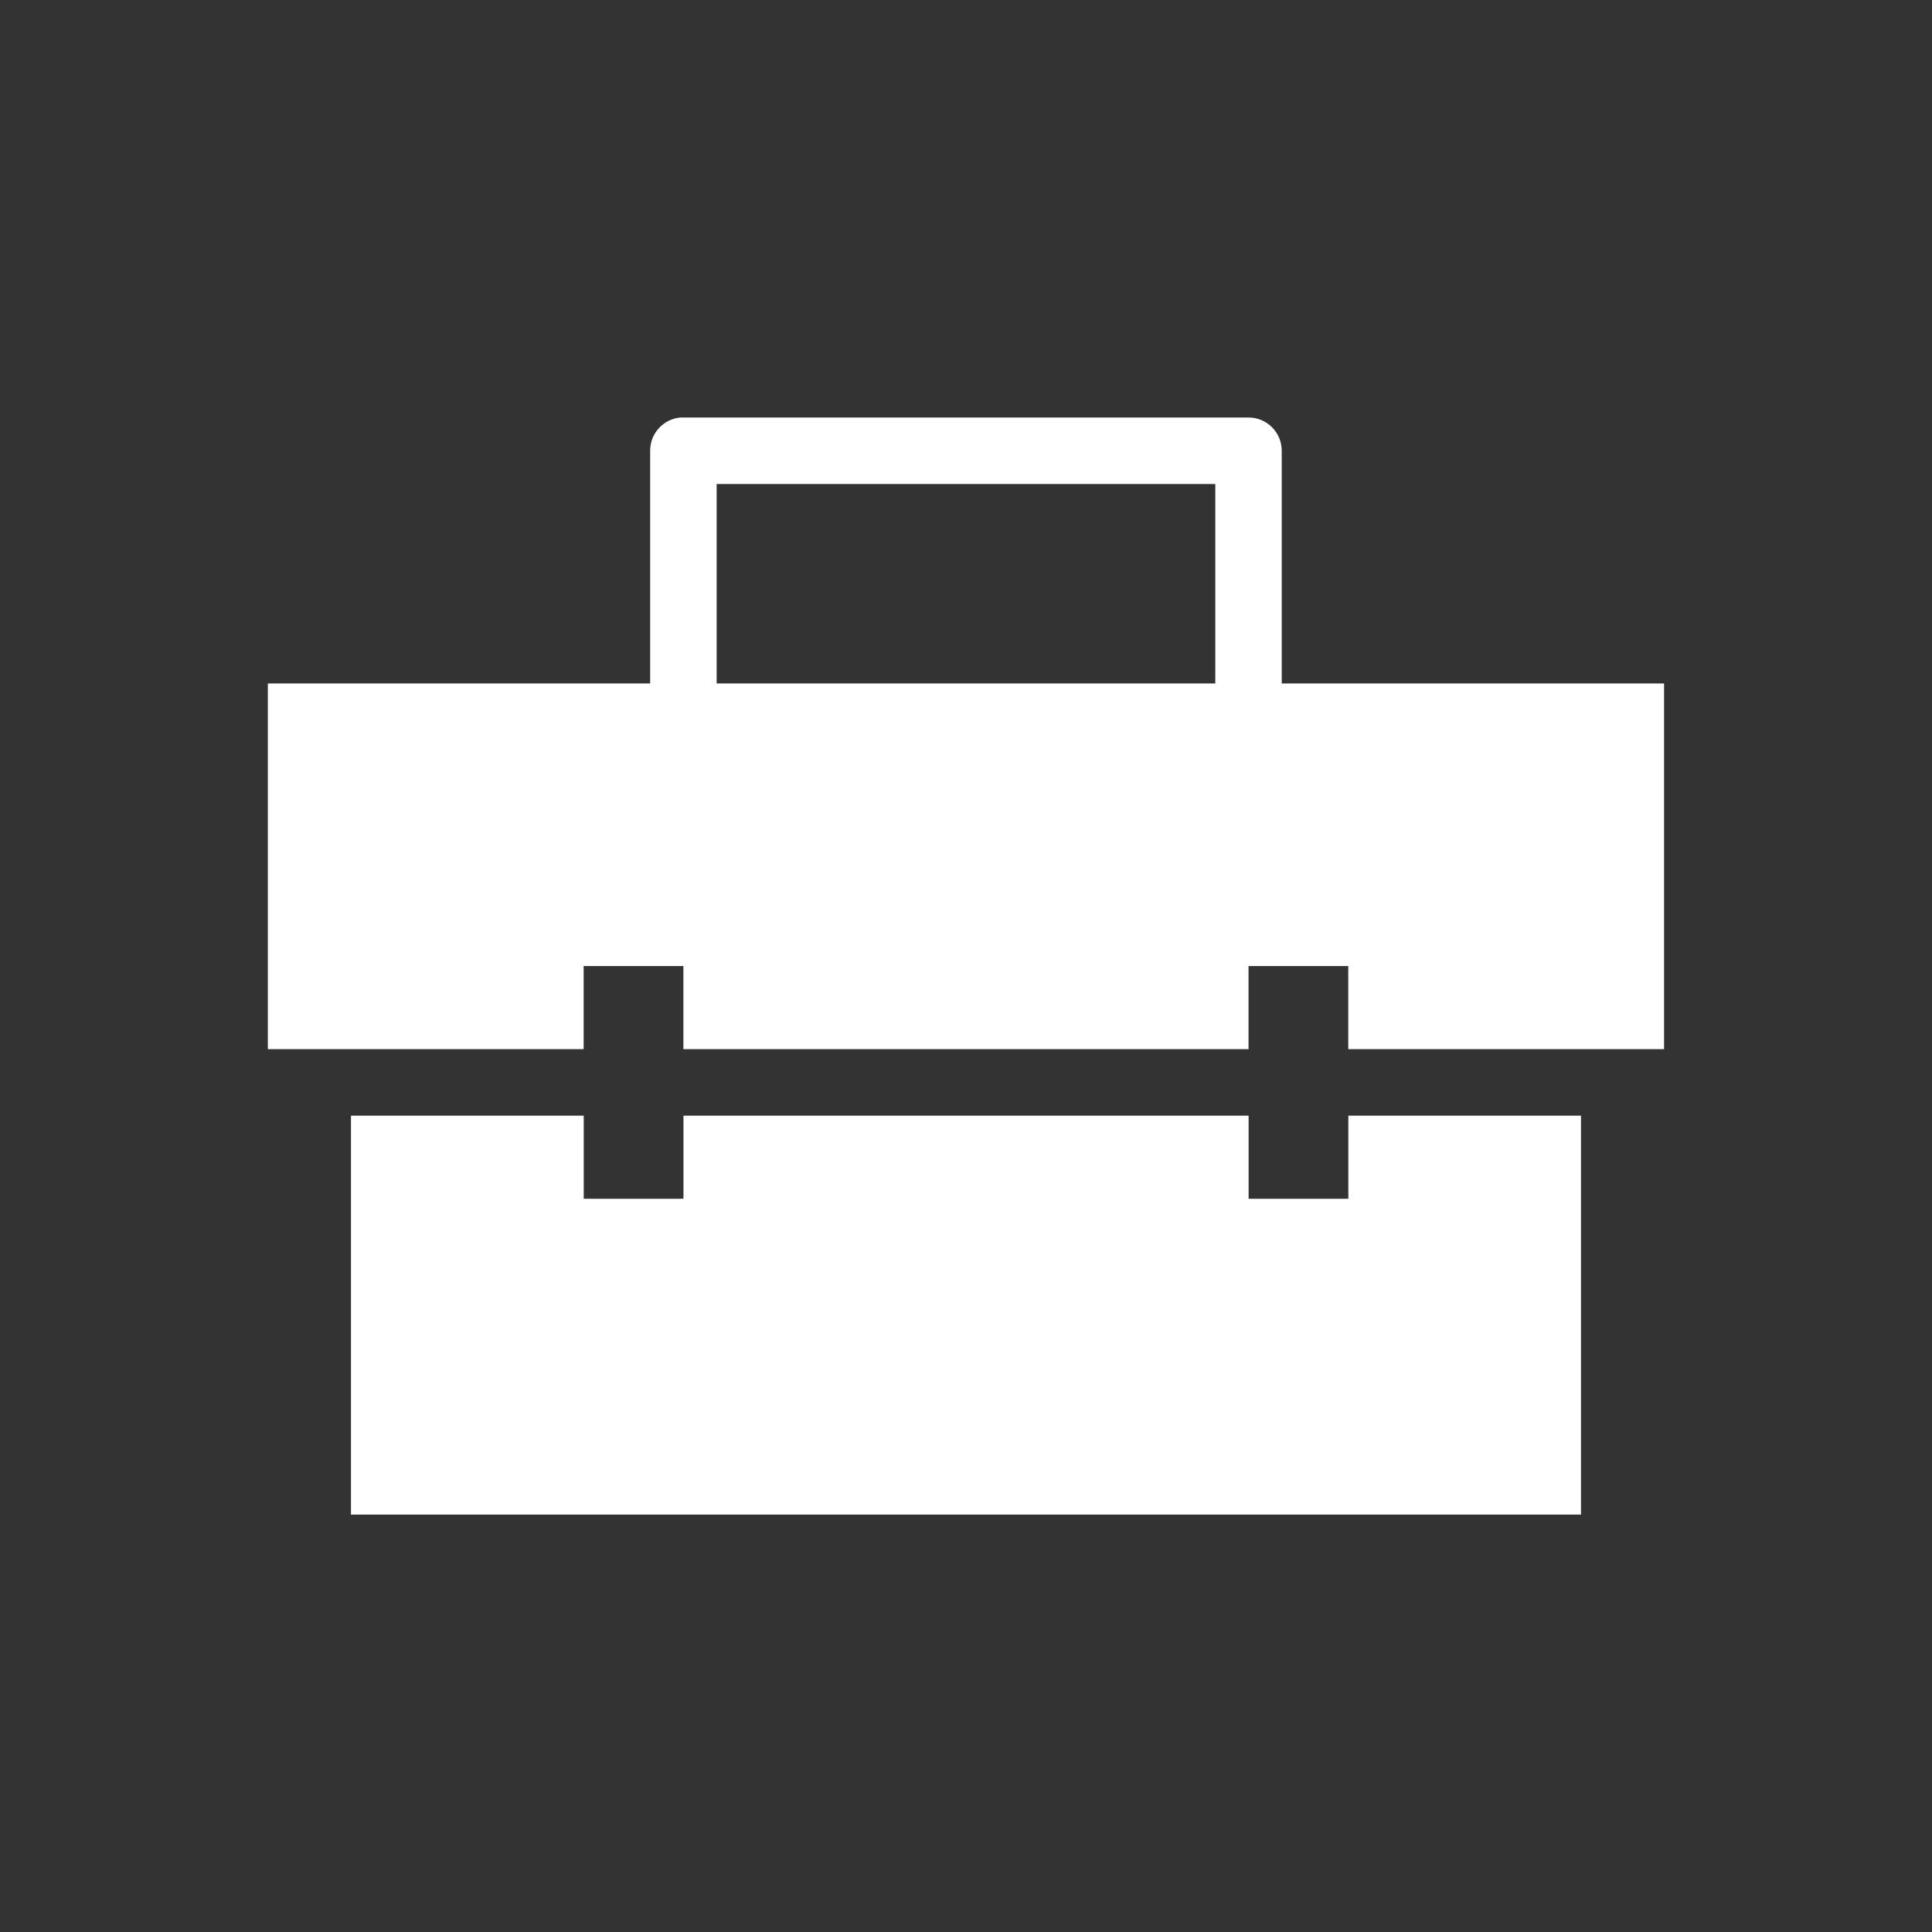 <?xml version="1.0" encoding="utf-8"?>
<!-- Generator: Adobe Illustrator 16.0.0, SVG Export Plug-In . SVG Version: 6.00 Build 0)  -->
<!DOCTYPE svg PUBLIC "-//W3C//DTD SVG 1.1//EN" "http://www.w3.org/Graphics/SVG/1.1/DTD/svg11.dtd">
<svg version="1.1" id="use-cases" xmlns="http://www.w3.org/2000/svg" xmlns:xlink="http://www.w3.org/1999/xlink" x="0px" y="0px"
	 width="50px" height="50px" viewBox="570.275 395.945 50 50" enable-background="new 570.275 395.945 50 50" xml:space="preserve">
<rect x="570.275" y="395.945" width="50" height="50" fill="#333333" stroke="none"/>
<g transform="translate(0,-952.362)">
	<path fill="#FFFFFF" d="M587.881,1359.112c-0.443,0.042-0.782,0.415-0.78,0.86v6.023h-9.894v9.464h8.173v-2.151h2.581v2.151h14.626
		v-2.151h2.581v2.151h8.173v-9.464h-9.895v-6.023c0-0.475-0.385-0.86-0.859-0.86h-14.626
		C587.935,1359.111,587.908,1359.111,587.881,1359.112z M588.822,1360.833h12.905v5.162h-12.905V1360.833z M579.358,1377.18v10.324
		h31.833v-10.324h-6.021v2.151h-2.581v-2.151h-14.626v2.151h-2.581v-2.151H579.358z"/>
</g>
</svg>
